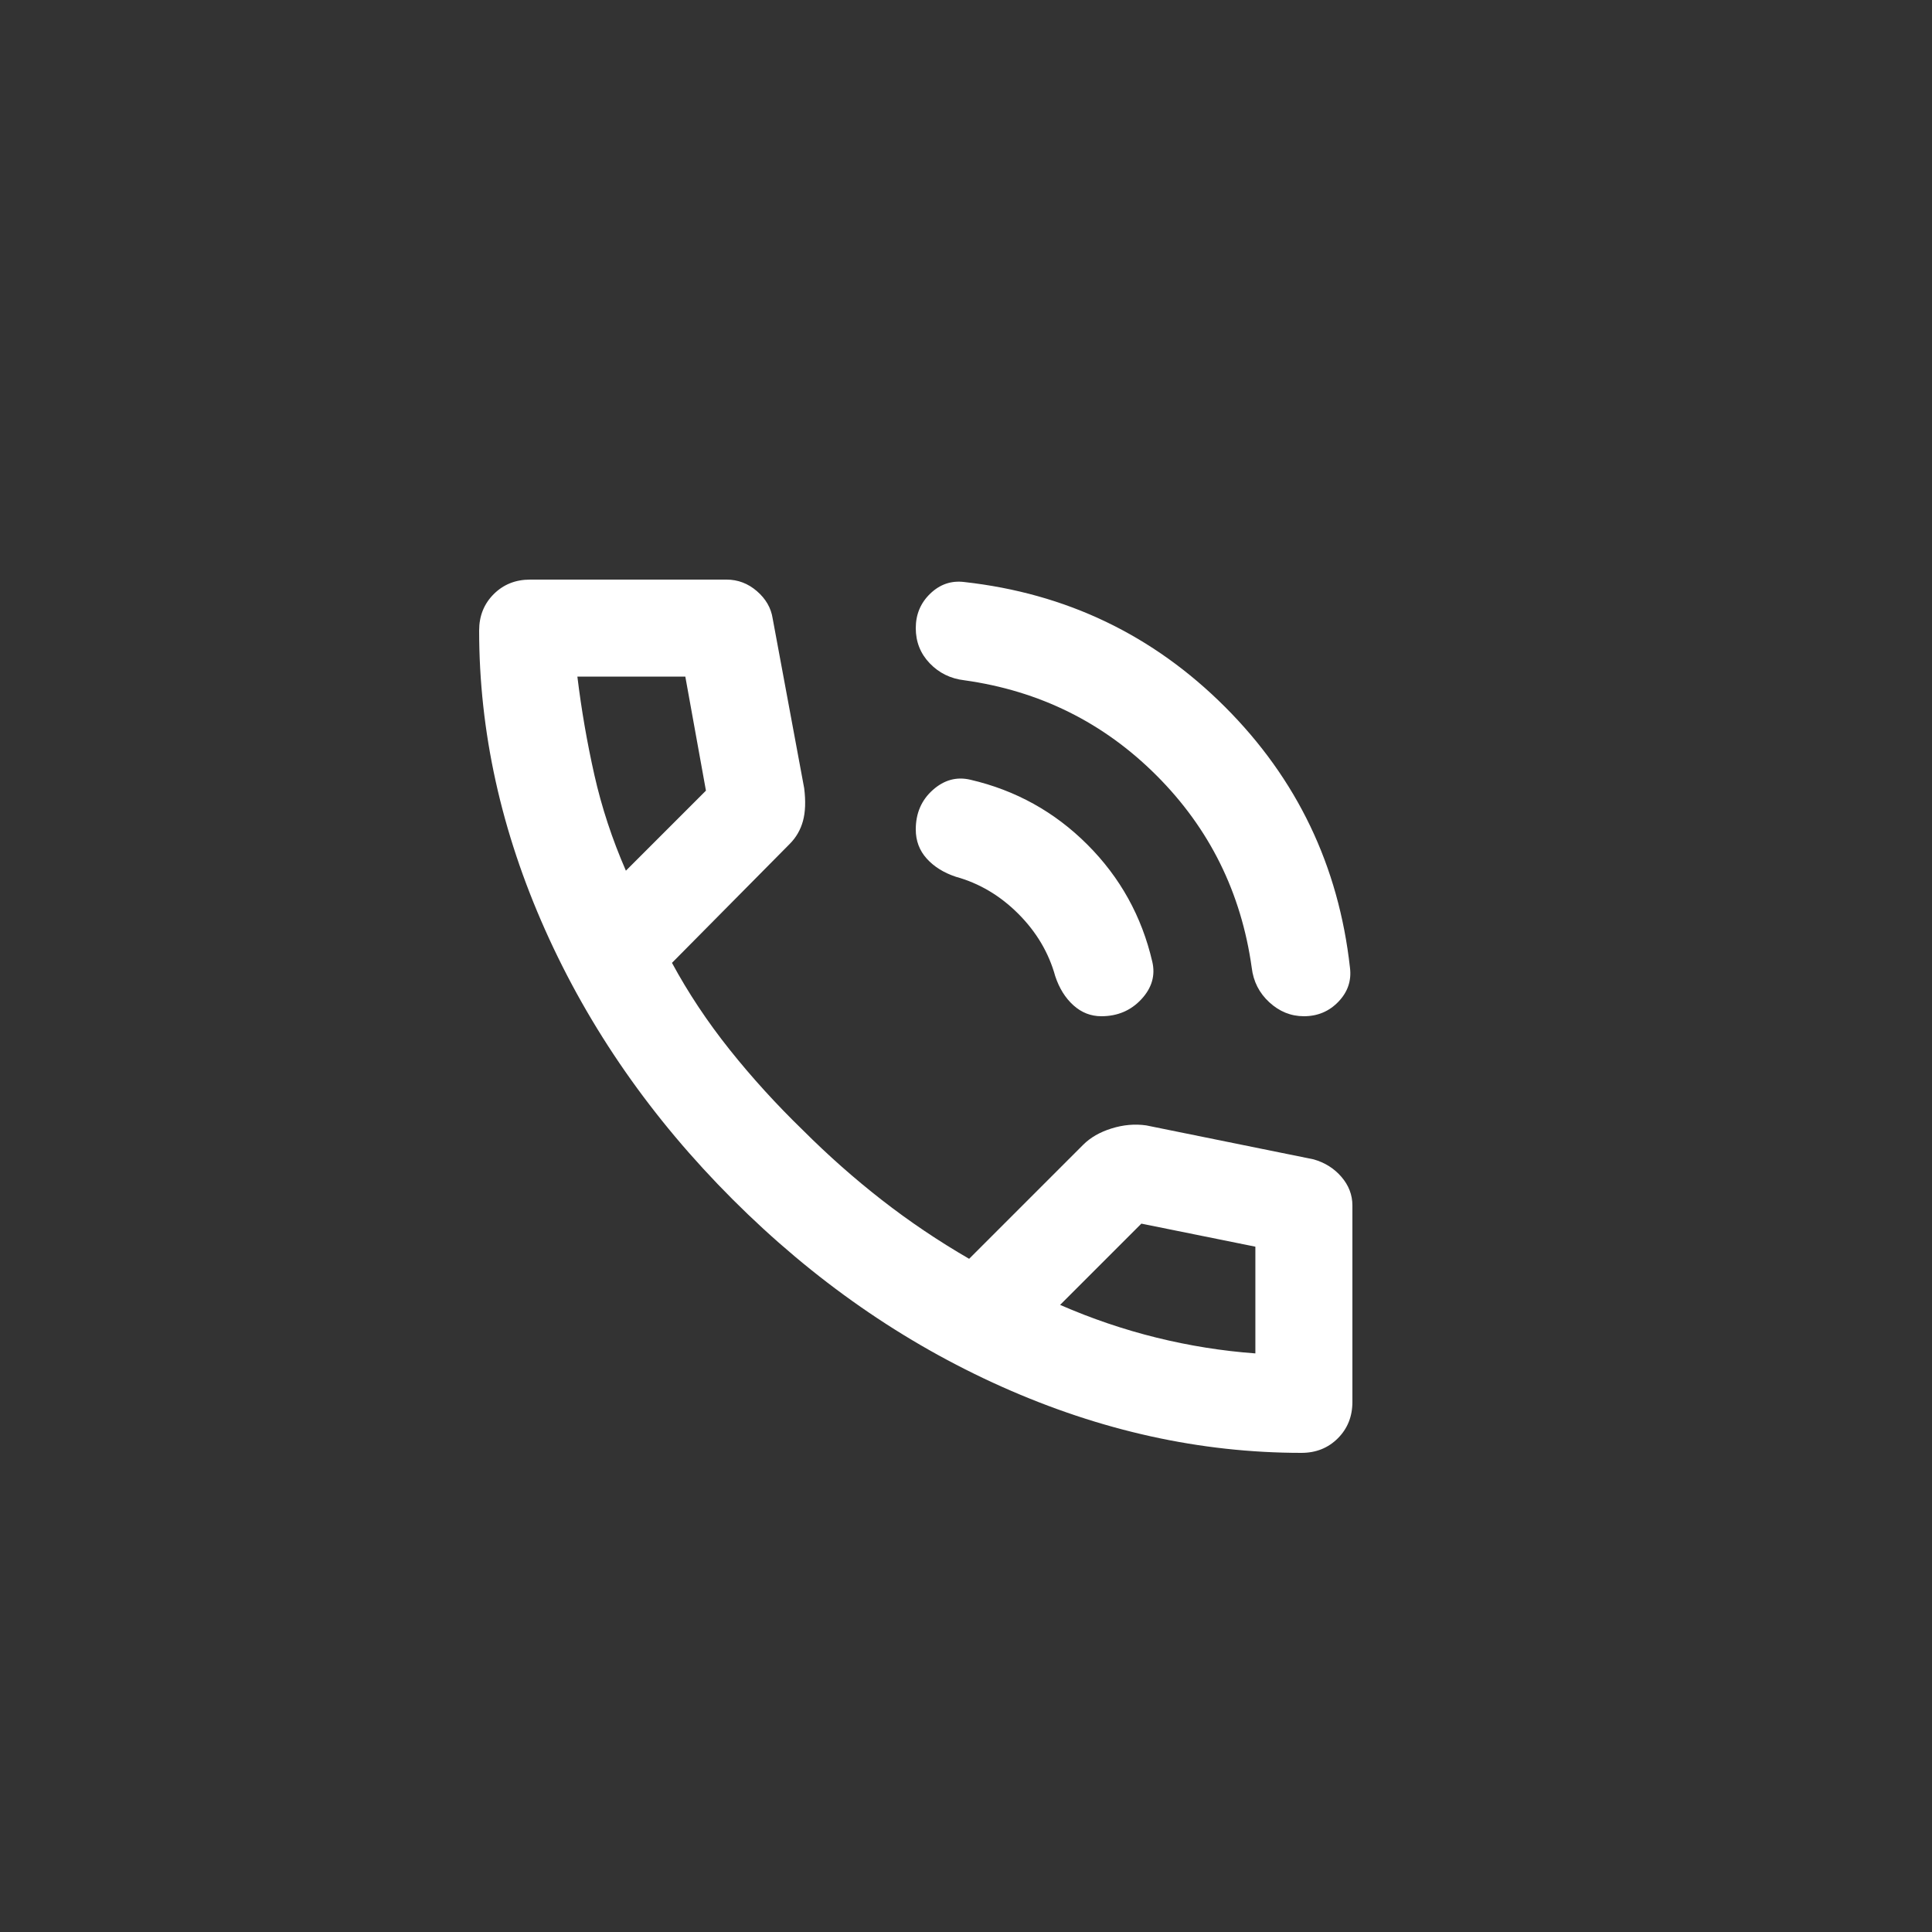 <?xml version="1.0" encoding="UTF-8"?> <svg xmlns="http://www.w3.org/2000/svg" width="500" height="500" viewBox="0 0 500 500" fill="none"><rect x="0" y="0" width="500" height="500" fill="#333333" stroke="none"/><path d="M337.444 263C334.096 263 331.114 261.797 328.499 259.39C325.883 256.984 324.366 254.002 323.947 250.444C321.227 230.983 313.013 214.4 299.307 200.693C285.6 186.987 269.017 178.773 249.556 176.053C245.998 175.634 243.016 174.169 240.61 171.658C238.203 169.147 237 166.113 237 162.556C237 158.998 238.256 156.016 240.767 153.61C243.278 151.203 246.207 150.209 249.556 150.628C275.922 153.557 298.418 164.334 317.042 182.958C335.666 201.582 346.443 224.078 349.372 250.444C349.791 253.793 348.797 256.722 346.39 259.233C343.984 261.744 341.002 263 337.444 263ZM285.025 263C282.305 263 279.898 262.058 277.806 260.175C275.713 258.292 274.144 255.781 273.097 252.642C271.423 246.573 268.232 241.185 263.524 236.476C258.815 231.768 253.427 228.577 247.358 226.903C244.219 225.856 241.708 224.287 239.825 222.194C237.942 220.102 237 217.591 237 214.661C237 210.476 238.465 207.075 241.394 204.46C244.324 201.844 247.568 200.955 251.125 201.792C262.844 204.512 272.94 210.11 281.415 218.585C289.89 227.06 295.488 237.156 298.208 248.875C299.045 252.432 298.104 255.676 295.383 258.606C292.663 261.535 289.21 263 285.025 263ZM336.817 376C310.659 376 284.816 370.298 259.286 358.893C233.756 347.488 210.529 331.323 189.603 310.397C168.677 289.471 152.512 266.244 141.107 240.714C129.702 215.184 124 189.341 124 163.183C124 159.417 125.256 156.278 127.767 153.767C130.278 151.256 133.417 150 137.183 150H188.033C190.963 150 193.579 150.994 195.881 152.982C198.182 154.97 199.543 157.324 199.961 160.044L208.122 203.989C208.541 207.337 208.436 210.162 207.808 212.464C207.181 214.766 206.03 216.754 204.356 218.428L173.908 249.189C178.094 256.931 183.063 264.412 188.818 271.632C194.573 278.851 200.903 285.809 207.808 292.506C214.295 298.993 221.096 305.009 228.211 310.554C235.326 316.1 242.859 321.174 250.811 325.778L280.317 296.272C282.2 294.389 284.659 292.976 287.693 292.035C290.727 291.093 293.709 290.831 296.639 291.25L339.956 300.039C342.885 300.876 345.292 302.393 347.175 304.59C349.058 306.787 350 309.246 350 311.967V362.817C350 366.583 348.744 369.722 346.233 372.233C343.722 374.744 340.583 376 336.817 376ZM161.981 225.333L182.697 204.617L177.361 175.111H149.425C150.471 183.691 151.936 192.166 153.819 200.536C155.703 208.906 158.423 217.172 161.981 225.333ZM274.353 337.706C282.514 341.263 290.832 344.088 299.307 346.181C307.782 348.273 316.309 349.633 324.889 350.261V322.639L295.383 316.675L274.353 337.706Z" fill="white"></path></svg> 